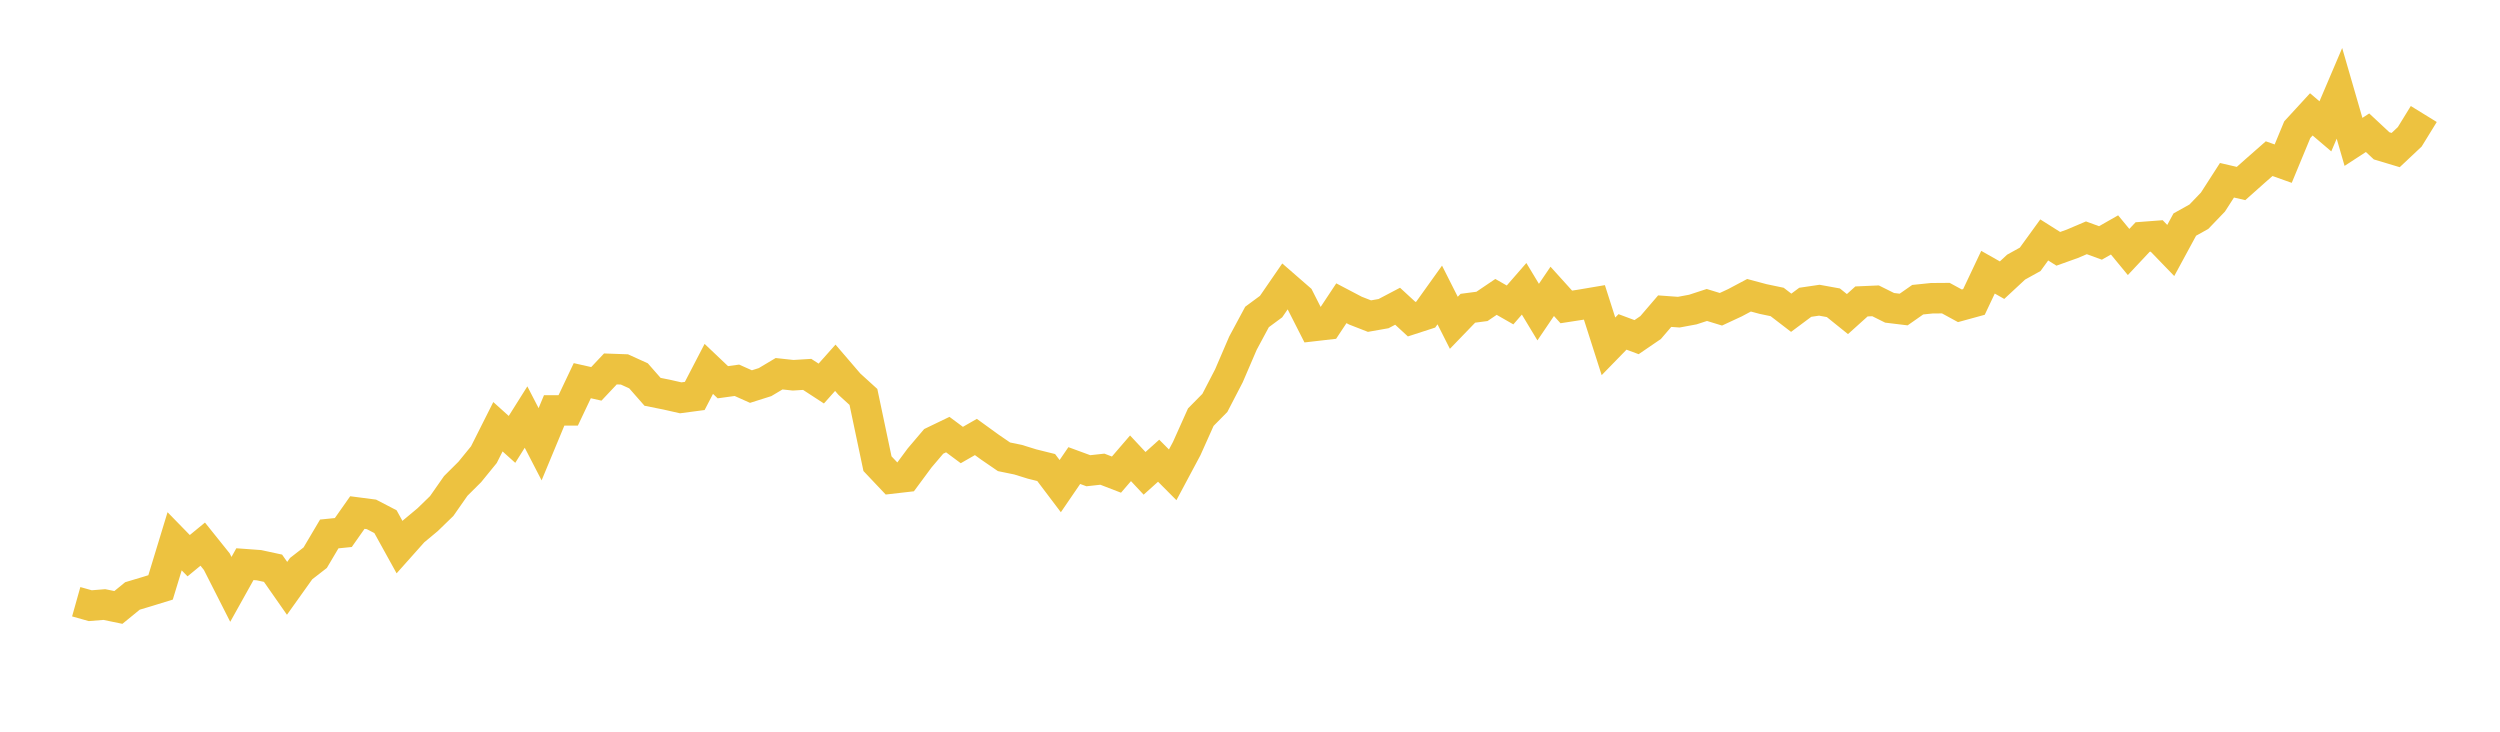 <svg width="164" height="48" xmlns="http://www.w3.org/2000/svg" xmlns:xlink="http://www.w3.org/1999/xlink"><path fill="none" stroke="rgb(237,194,64)" stroke-width="2" d="M5,39.474L5.922,39.733L6.844,39.658L7.766,39.848L8.689,39.094L9.611,38.818L10.533,38.534L11.455,35.508L12.377,36.453L13.299,35.695L14.222,36.846L15.144,38.663L16.066,37.01L16.988,37.077L17.91,37.276L18.832,38.595L19.754,37.302L20.677,36.585L21.599,35.027L22.521,34.934L23.443,33.623L24.365,33.743L25.287,34.222L26.21,35.892L27.132,34.858L28.054,34.09L28.976,33.195L29.898,31.876L30.82,30.958L31.743,29.826L32.665,27.994L33.587,28.824L34.509,27.359L35.431,29.143L36.353,26.924L37.275,26.92L38.198,24.973L39.12,25.181L40.042,24.202L40.964,24.235L41.886,24.654L42.808,25.704L43.731,25.888L44.653,26.097L45.575,25.975L46.497,24.199L47.419,25.074L48.341,24.947L49.263,25.359L50.186,25.067L51.108,24.517L52.03,24.617L52.952,24.56L53.874,25.161L54.796,24.126L55.719,25.201L56.641,26.039L57.563,30.417L58.485,31.391L59.407,31.285L60.329,30.039L61.251,28.954L62.174,28.509L63.096,29.194L64.018,28.666L64.94,29.334L65.862,29.966L66.784,30.155L67.707,30.441L68.629,30.67L69.551,31.89L70.473,30.541L71.395,30.88L72.317,30.779L73.24,31.135L74.162,30.064L75.084,31.051L76.006,30.223L76.928,31.149L77.85,29.423L78.772,27.366L79.695,26.431L80.617,24.652L81.539,22.508L82.461,20.793L83.383,20.112L84.305,18.772L85.228,19.575L86.15,21.391L87.072,21.285L87.994,19.893L88.916,20.377L89.838,20.737L90.76,20.574L91.683,20.089L92.605,20.938L93.527,20.639L94.449,19.35L95.371,21.176L96.293,20.221L97.216,20.1L98.138,19.477L99.06,20.004L99.982,18.945L100.904,20.474L101.826,19.113L102.749,20.134L103.671,19.992L104.593,19.836L105.515,22.72L106.437,21.773L107.359,22.117L108.281,21.487L109.204,20.411L110.126,20.478L111.048,20.307L111.97,20.006L112.892,20.288L113.814,19.859L114.737,19.369L115.659,19.616L116.581,19.809L117.503,20.517L118.425,19.83L119.347,19.694L120.269,19.861L121.192,20.604L122.114,19.774L123.036,19.734L123.958,20.193L124.88,20.305L125.802,19.66L126.725,19.565L127.647,19.558L128.569,20.06L129.491,19.807L130.413,17.857L131.335,18.379L132.257,17.523L133.18,17.012L134.102,15.74L135.024,16.322L135.946,15.992L136.868,15.6L137.79,15.937L138.713,15.411L139.635,16.53L140.557,15.548L141.479,15.478L142.401,16.432L143.323,14.731L144.246,14.217L145.168,13.257L146.09,11.825L147.012,12.039L147.934,11.218L148.856,10.408L149.778,10.735L150.701,8.507L151.623,7.503L152.545,8.288L153.467,6.124L154.389,9.308L155.311,8.707L156.234,9.567L157.156,9.844L158.078,8.977L159,7.479"></path></svg>